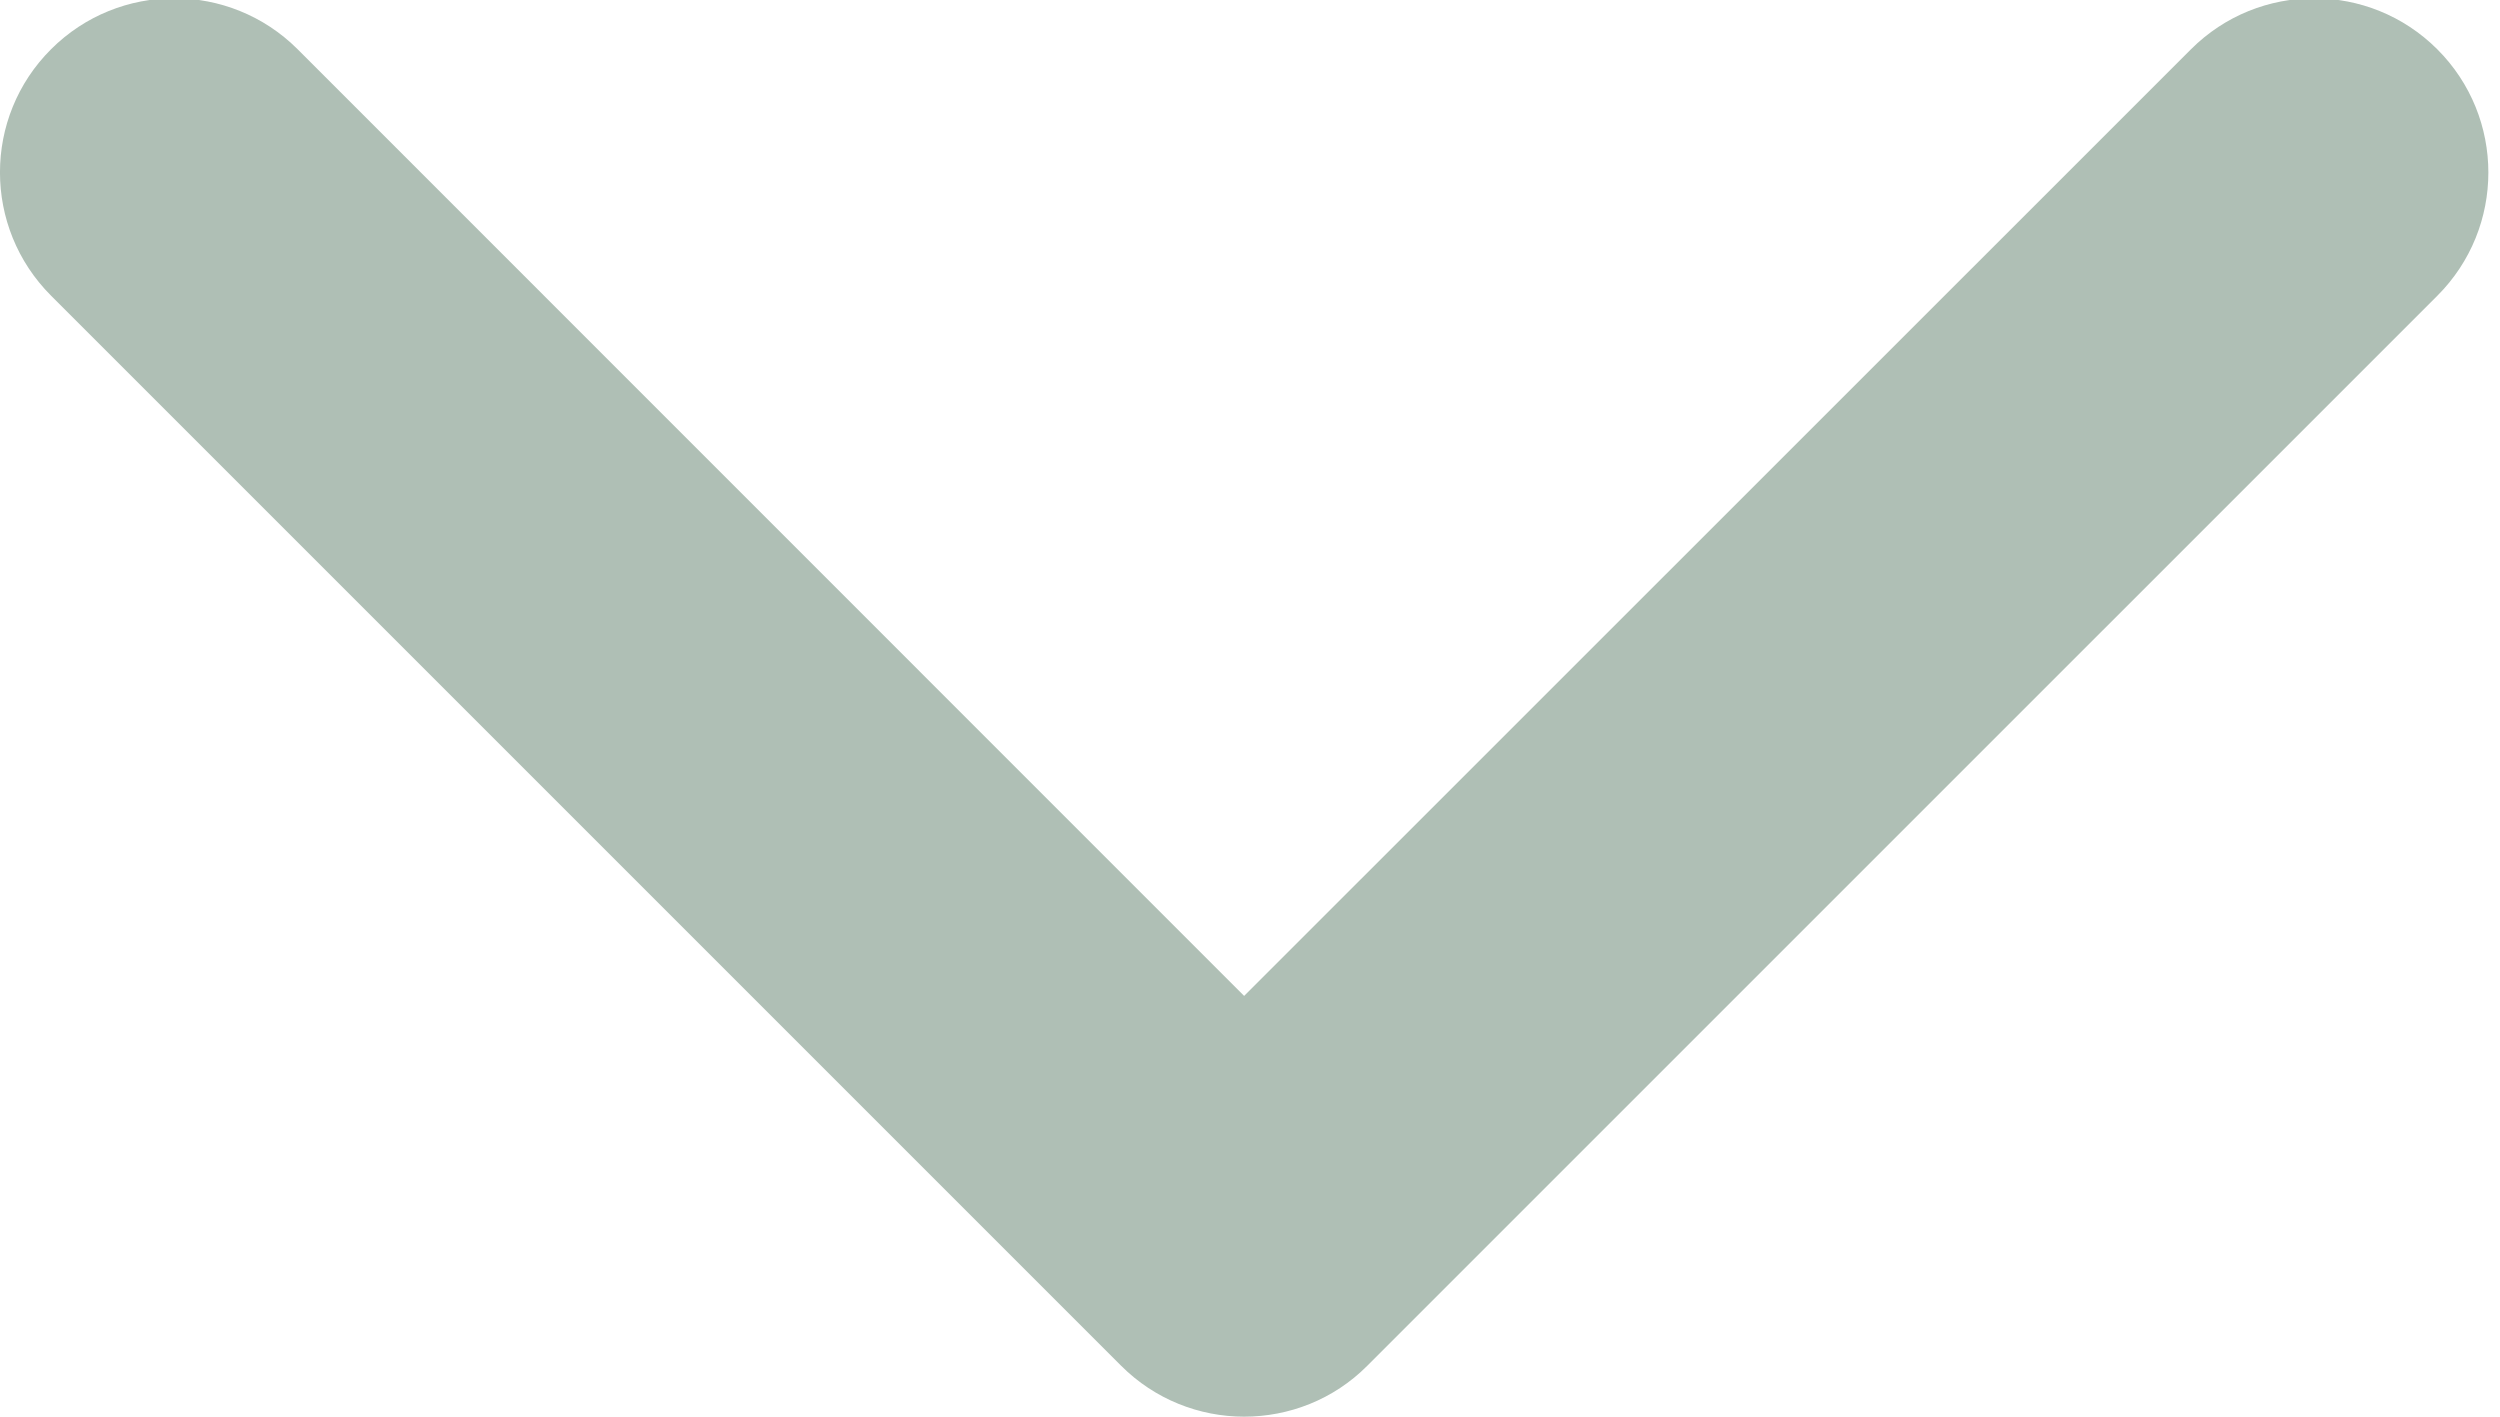 <?xml version="1.0" encoding="UTF-8" standalone="no"?><svg xmlns="http://www.w3.org/2000/svg" xmlns:xlink="http://www.w3.org/1999/xlink" fill="#afbfb5" height="34" preserveAspectRatio="xMidYMid meet" version="1" viewBox="0.0 1.0 60.0 34.0" width="60" zoomAndPan="magnify"><defs><clipPath id="a"><path d="M 0 0.957 L 60 0.957 L 60 35 L 0 35 Z M 0 0.957"/></clipPath></defs><g><g clip-path="url(#a)" id="change1_1"><path d="M 29.859 35 C 28.789 35 27.719 34.59 26.906 33.777 L 1.227 8.098 C -0.41 6.461 -0.41 3.812 1.227 2.18 C 2.859 0.551 5.508 0.551 7.141 2.18 L 29.859 24.902 L 52.582 2.184 C 54.215 0.551 56.863 0.551 58.496 2.184 C 60.129 3.816 60.129 6.465 58.496 8.098 L 32.816 33.777 C 32.004 34.594 30.93 35 29.859 35 Z M 29.859 35" fill="inherit"/></g></g></svg>